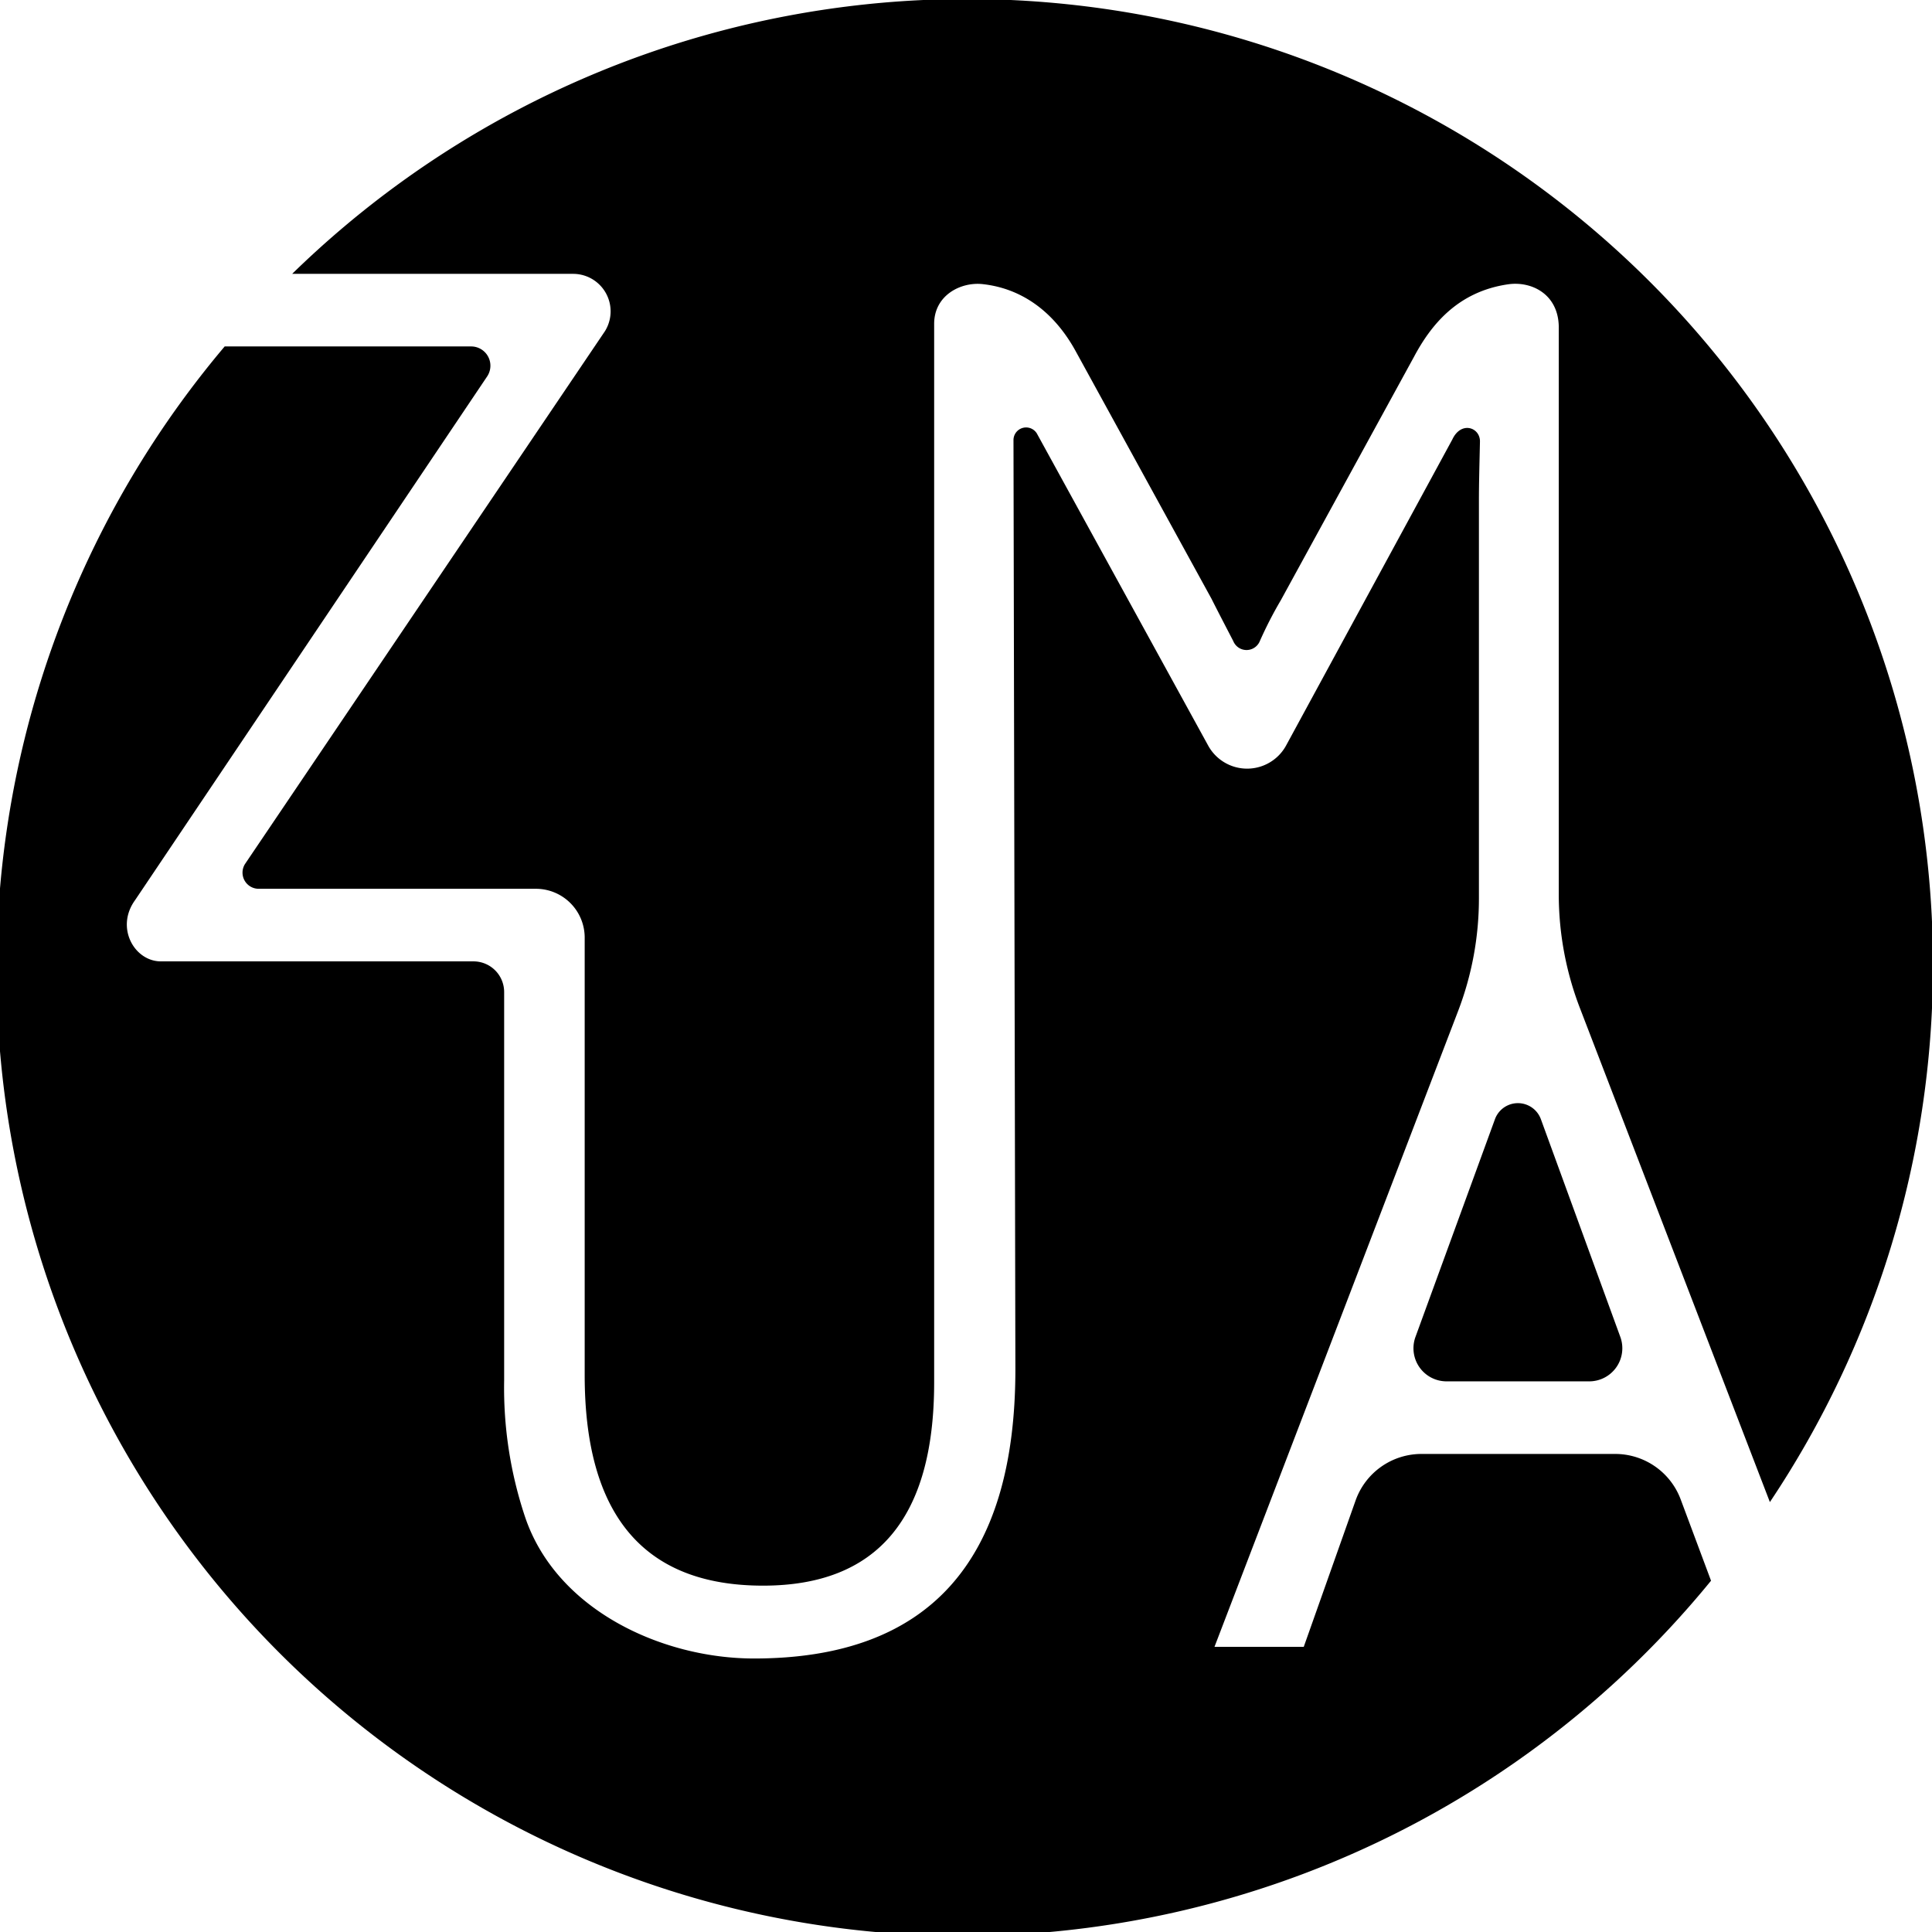 <?xml version="1.0" encoding="UTF-8"?> <svg xmlns="http://www.w3.org/2000/svg" viewBox="0 0 223.57 223.57"> <defs> <style>.cls-1{fill-rule:evenodd;}</style> </defs> <g id="Слой_2" data-name="Слой 2"> <g id="Слой_1-2" data-name="Слой 1"> <path class="cls-1" d="M173,129.5l-9.2,25.2a3.83,3.83,0,0,0,3.6,5.15H183.9a3.83,3.83,0,0,0,3.6-5.15l-9.18-25.16A2.83,2.83,0,0,0,173,129.5Z"></path> <path class="cls-1" d="M66.35,31.69A4.34,4.34,0,0,1,70,38.33L28.38,99.94a1.87,1.87,0,0,0,1.55,2.91H62a5.65,5.65,0,0,1,5.66,5.66v50.62c0,16.2,6.84,24.36,20.64,24.36,13.2,0,19.8-7.8,19.8-23.52,0-42.41,0-80.09,0-122.5,0-3.28,3.06-4.88,5.63-4.59,4.66.52,8.34,3.34,10.77,7.8L140.2,69.3c.83,1.66,2.5,4.85,2.51,4.88a1.66,1.66,0,0,0,3.08,0,46.26,46.26,0,0,1,2.42-4.71l15.4-28.15c1.93-3.63,5-7.56,10.9-8.42,2.67-.39,5.8,1.09,5.87,4.89v65.72a36.65,36.65,0,0,0,2.43,13.1l22,57.21a111.78,111.78,0,0,0-171-142.13Z"></path> <path class="cls-1" d="M194.48,173.49a8.09,8.09,0,0,0-7.58-5.24H164.5a8.09,8.09,0,0,0-7.63,5.38l-6,16.94H140.54L168.73,117a36.42,36.42,0,0,0,2.41-13.06v-46c0-2,.06-4.11.12-6.87,0-1.62-2.19-2.38-3.2-.21L148.87,86.19a5.14,5.14,0,0,1-9.06.09l-19.76-36a1.46,1.46,0,0,0-2.77.66l.22,107.5q0,33.48-30.24,33.48c-10.68,0-22.92-5.64-26.52-16.44a47.07,47.07,0,0,1-2.4-15.72V114.8a3.55,3.55,0,0,0-3.55-3.55H18.62c-3.06,0-5.29-3.89-3-7.07L56.38,43.55a2.23,2.23,0,0,0-1.87-3.46H26A111.79,111.79,0,1,0,198,182.92Z"></path> </g> </g> </svg> 